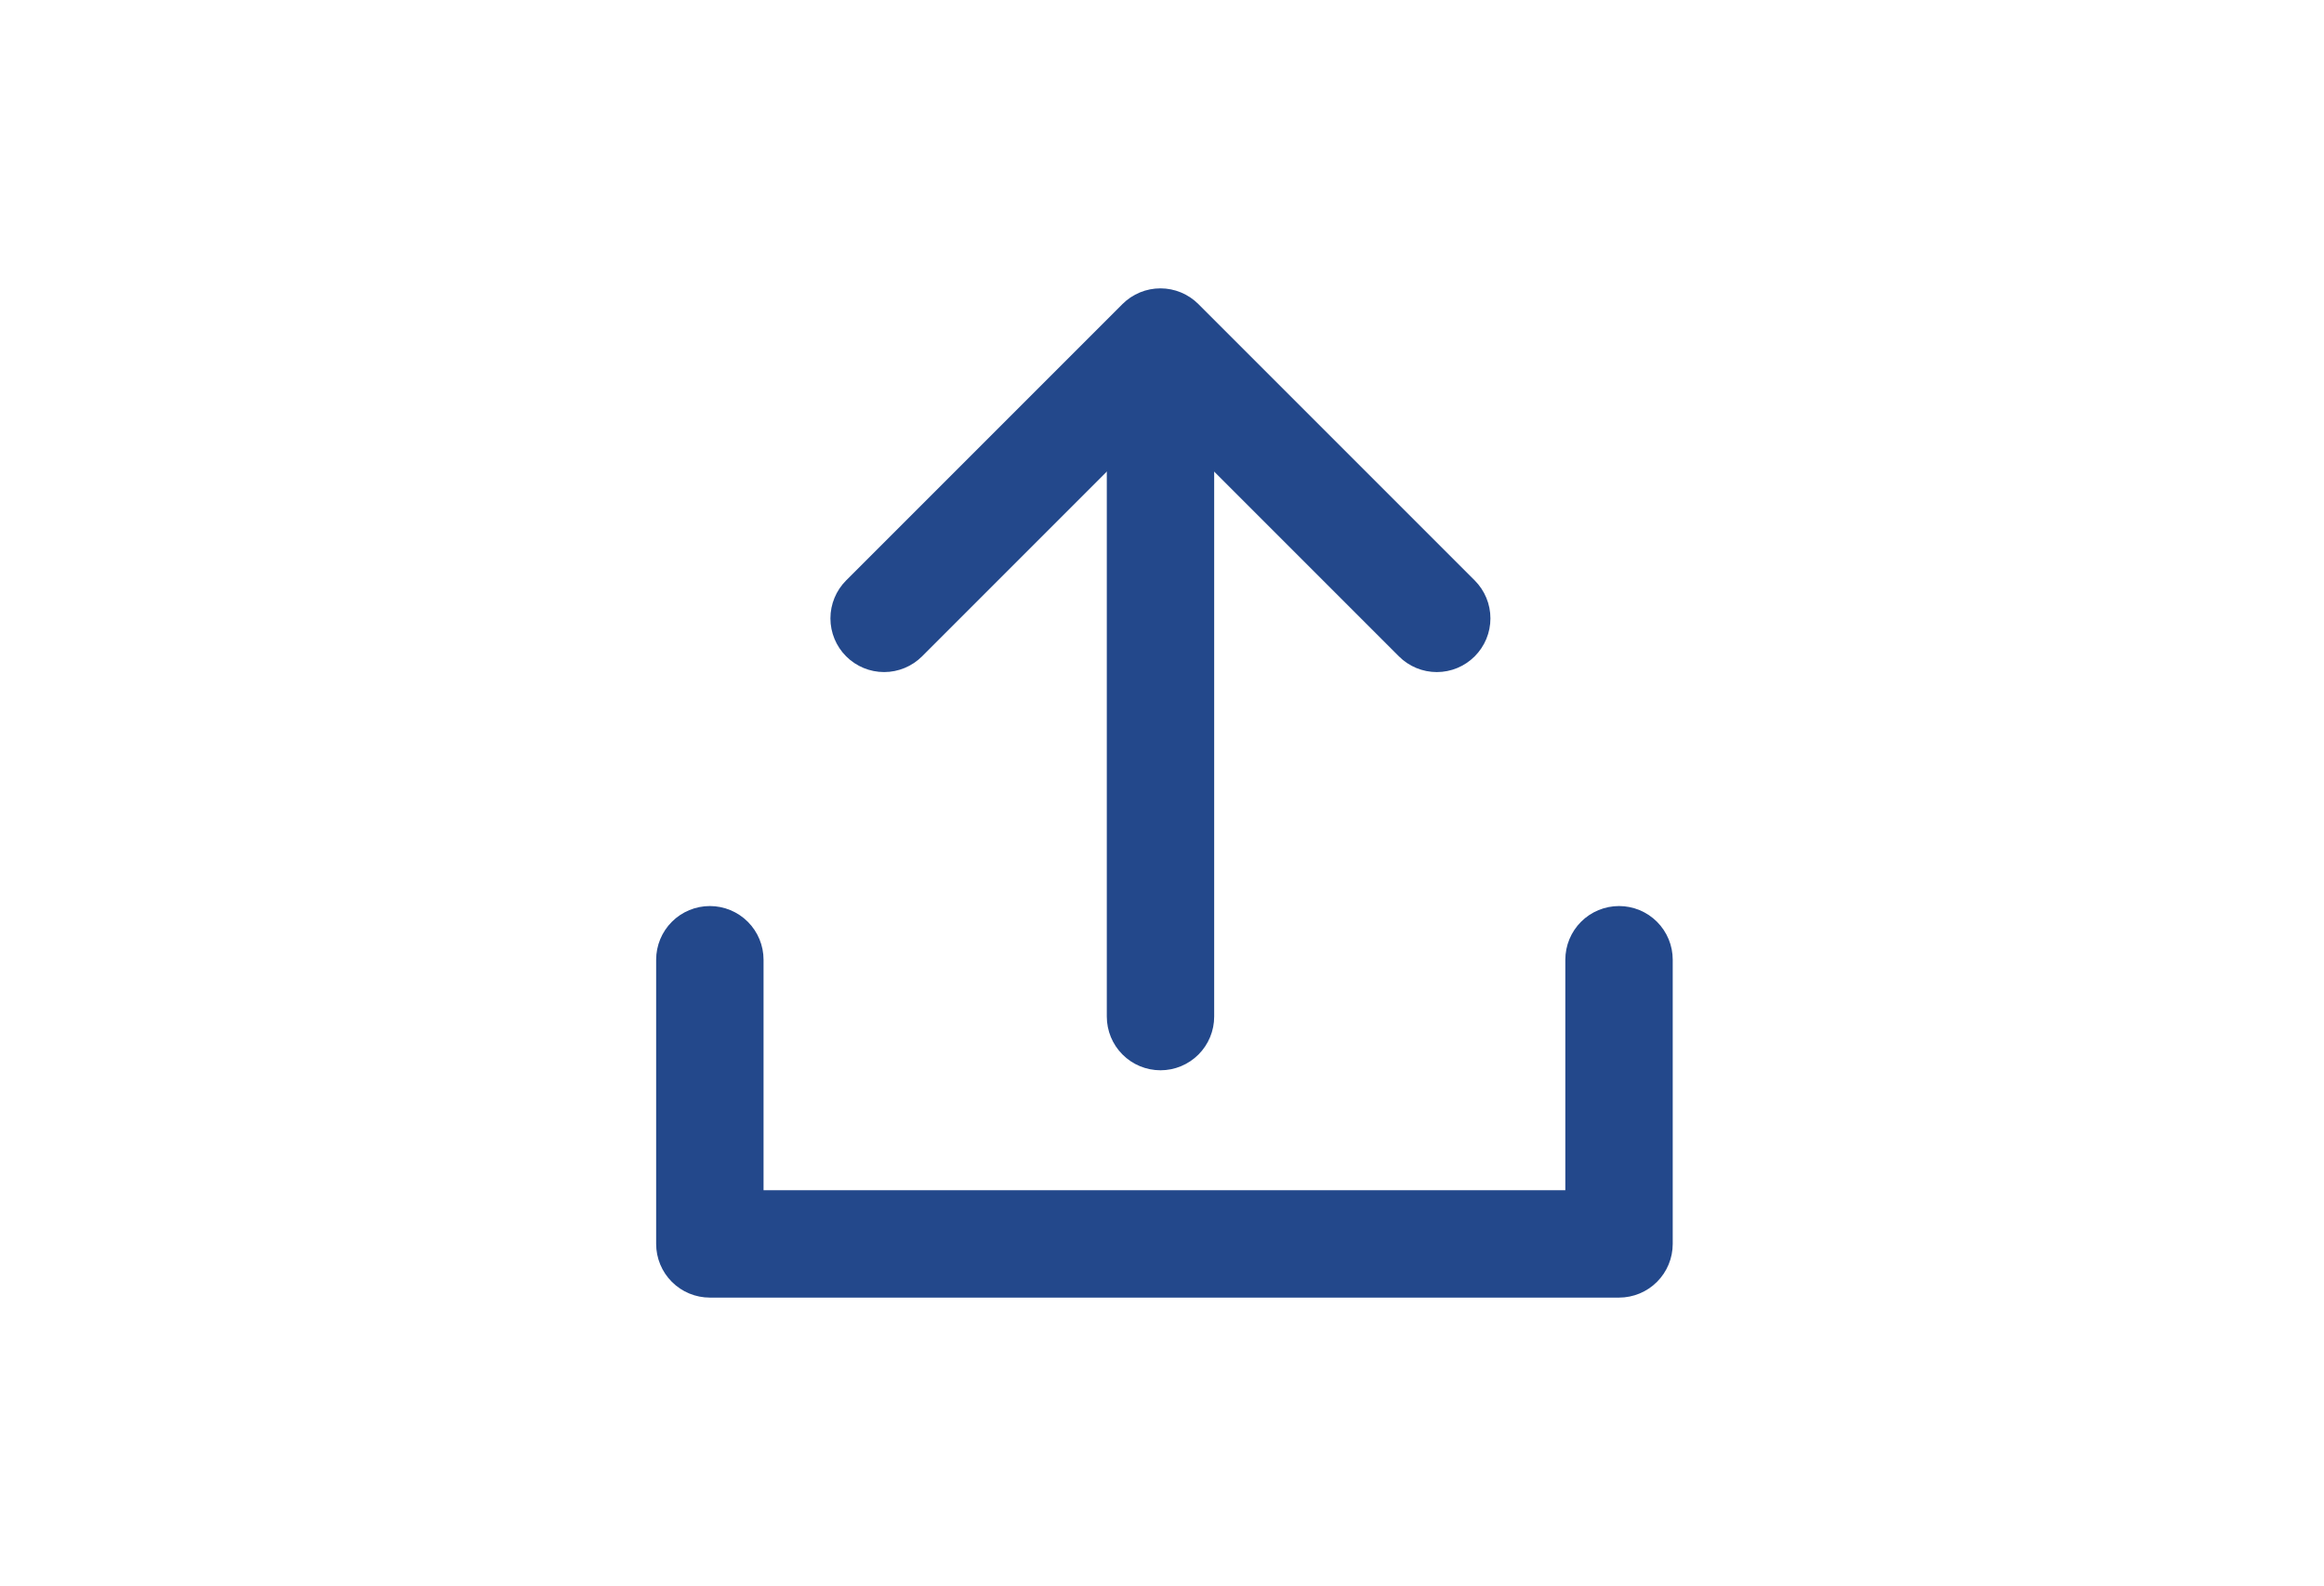 <svg xmlns="http://www.w3.org/2000/svg" fill="none" viewBox="0 0 403 275" height="275" width="403">
<path fill="#23488B" d="M280.76 225H123.093C120.623 225 118.255 224.019 116.509 222.273C114.763 220.526 113.781 218.158 113.781 215.689V166.417C113.781 163.947 114.763 161.579 116.509 159.833C118.255 158.086 120.623 157.105 123.093 157.105C125.562 157.105 127.931 158.086 129.677 159.833C131.423 161.579 132.405 163.947 132.405 166.417V206.377H271.44V166.417C271.44 165.194 271.68 163.983 272.148 162.853C272.616 161.723 273.302 160.697 274.166 159.832C275.031 158.967 276.058 158.281 277.188 157.814C278.317 157.346 279.529 157.105 280.752 157.105C281.975 157.105 283.185 157.346 284.315 157.814C285.445 158.281 286.472 158.967 287.336 159.832C288.201 160.697 288.887 161.723 289.355 162.853C289.823 163.983 290.063 165.194 290.063 166.417V215.689C290.063 218.157 289.083 220.524 287.338 222.27C285.594 224.016 283.228 224.998 280.76 225Z"></path>
<path fill="#23488B" d="M249.163 116.536C247.94 116.537 246.729 116.297 245.599 115.829C244.469 115.361 243.443 114.674 242.579 113.808L201.237 72.465L159.895 113.808C158.149 115.553 155.781 116.534 153.312 116.534C150.842 116.534 148.474 115.553 146.728 113.808C144.983 112.062 144.002 109.694 144.002 107.224C144.002 104.755 144.983 102.387 146.728 100.641L194.643 52.726C196.389 50.981 198.757 50 201.226 50C203.696 50 206.063 50.981 207.81 52.726L255.724 100.641C256.589 101.506 257.275 102.532 257.744 103.661C258.212 104.791 258.452 106.002 258.452 107.224C258.452 108.447 258.212 109.658 257.744 110.788C257.275 111.917 256.589 112.943 255.724 113.808C254.864 114.671 253.841 115.357 252.715 115.825C251.59 116.293 250.383 116.534 249.163 116.536Z"></path>
<path fill="#23488B" d="M201.239 185.583C198.77 185.583 196.401 184.602 194.655 182.855C192.909 181.109 191.928 178.741 191.928 176.271V61.304C191.928 58.834 192.909 56.466 194.655 54.719C196.401 52.973 198.77 51.992 201.239 51.992C202.462 51.992 203.673 52.233 204.802 52.701C205.932 53.169 206.958 53.855 207.823 54.72C208.687 55.584 209.373 56.611 209.84 57.74C210.308 58.87 210.548 60.081 210.548 61.304V176.271C210.548 177.494 210.308 178.705 209.84 179.834C209.373 180.964 208.687 181.99 207.823 182.855C206.958 183.72 205.932 184.406 204.802 184.874C203.673 185.342 202.462 185.583 201.239 185.583Z"></path>
</svg>
